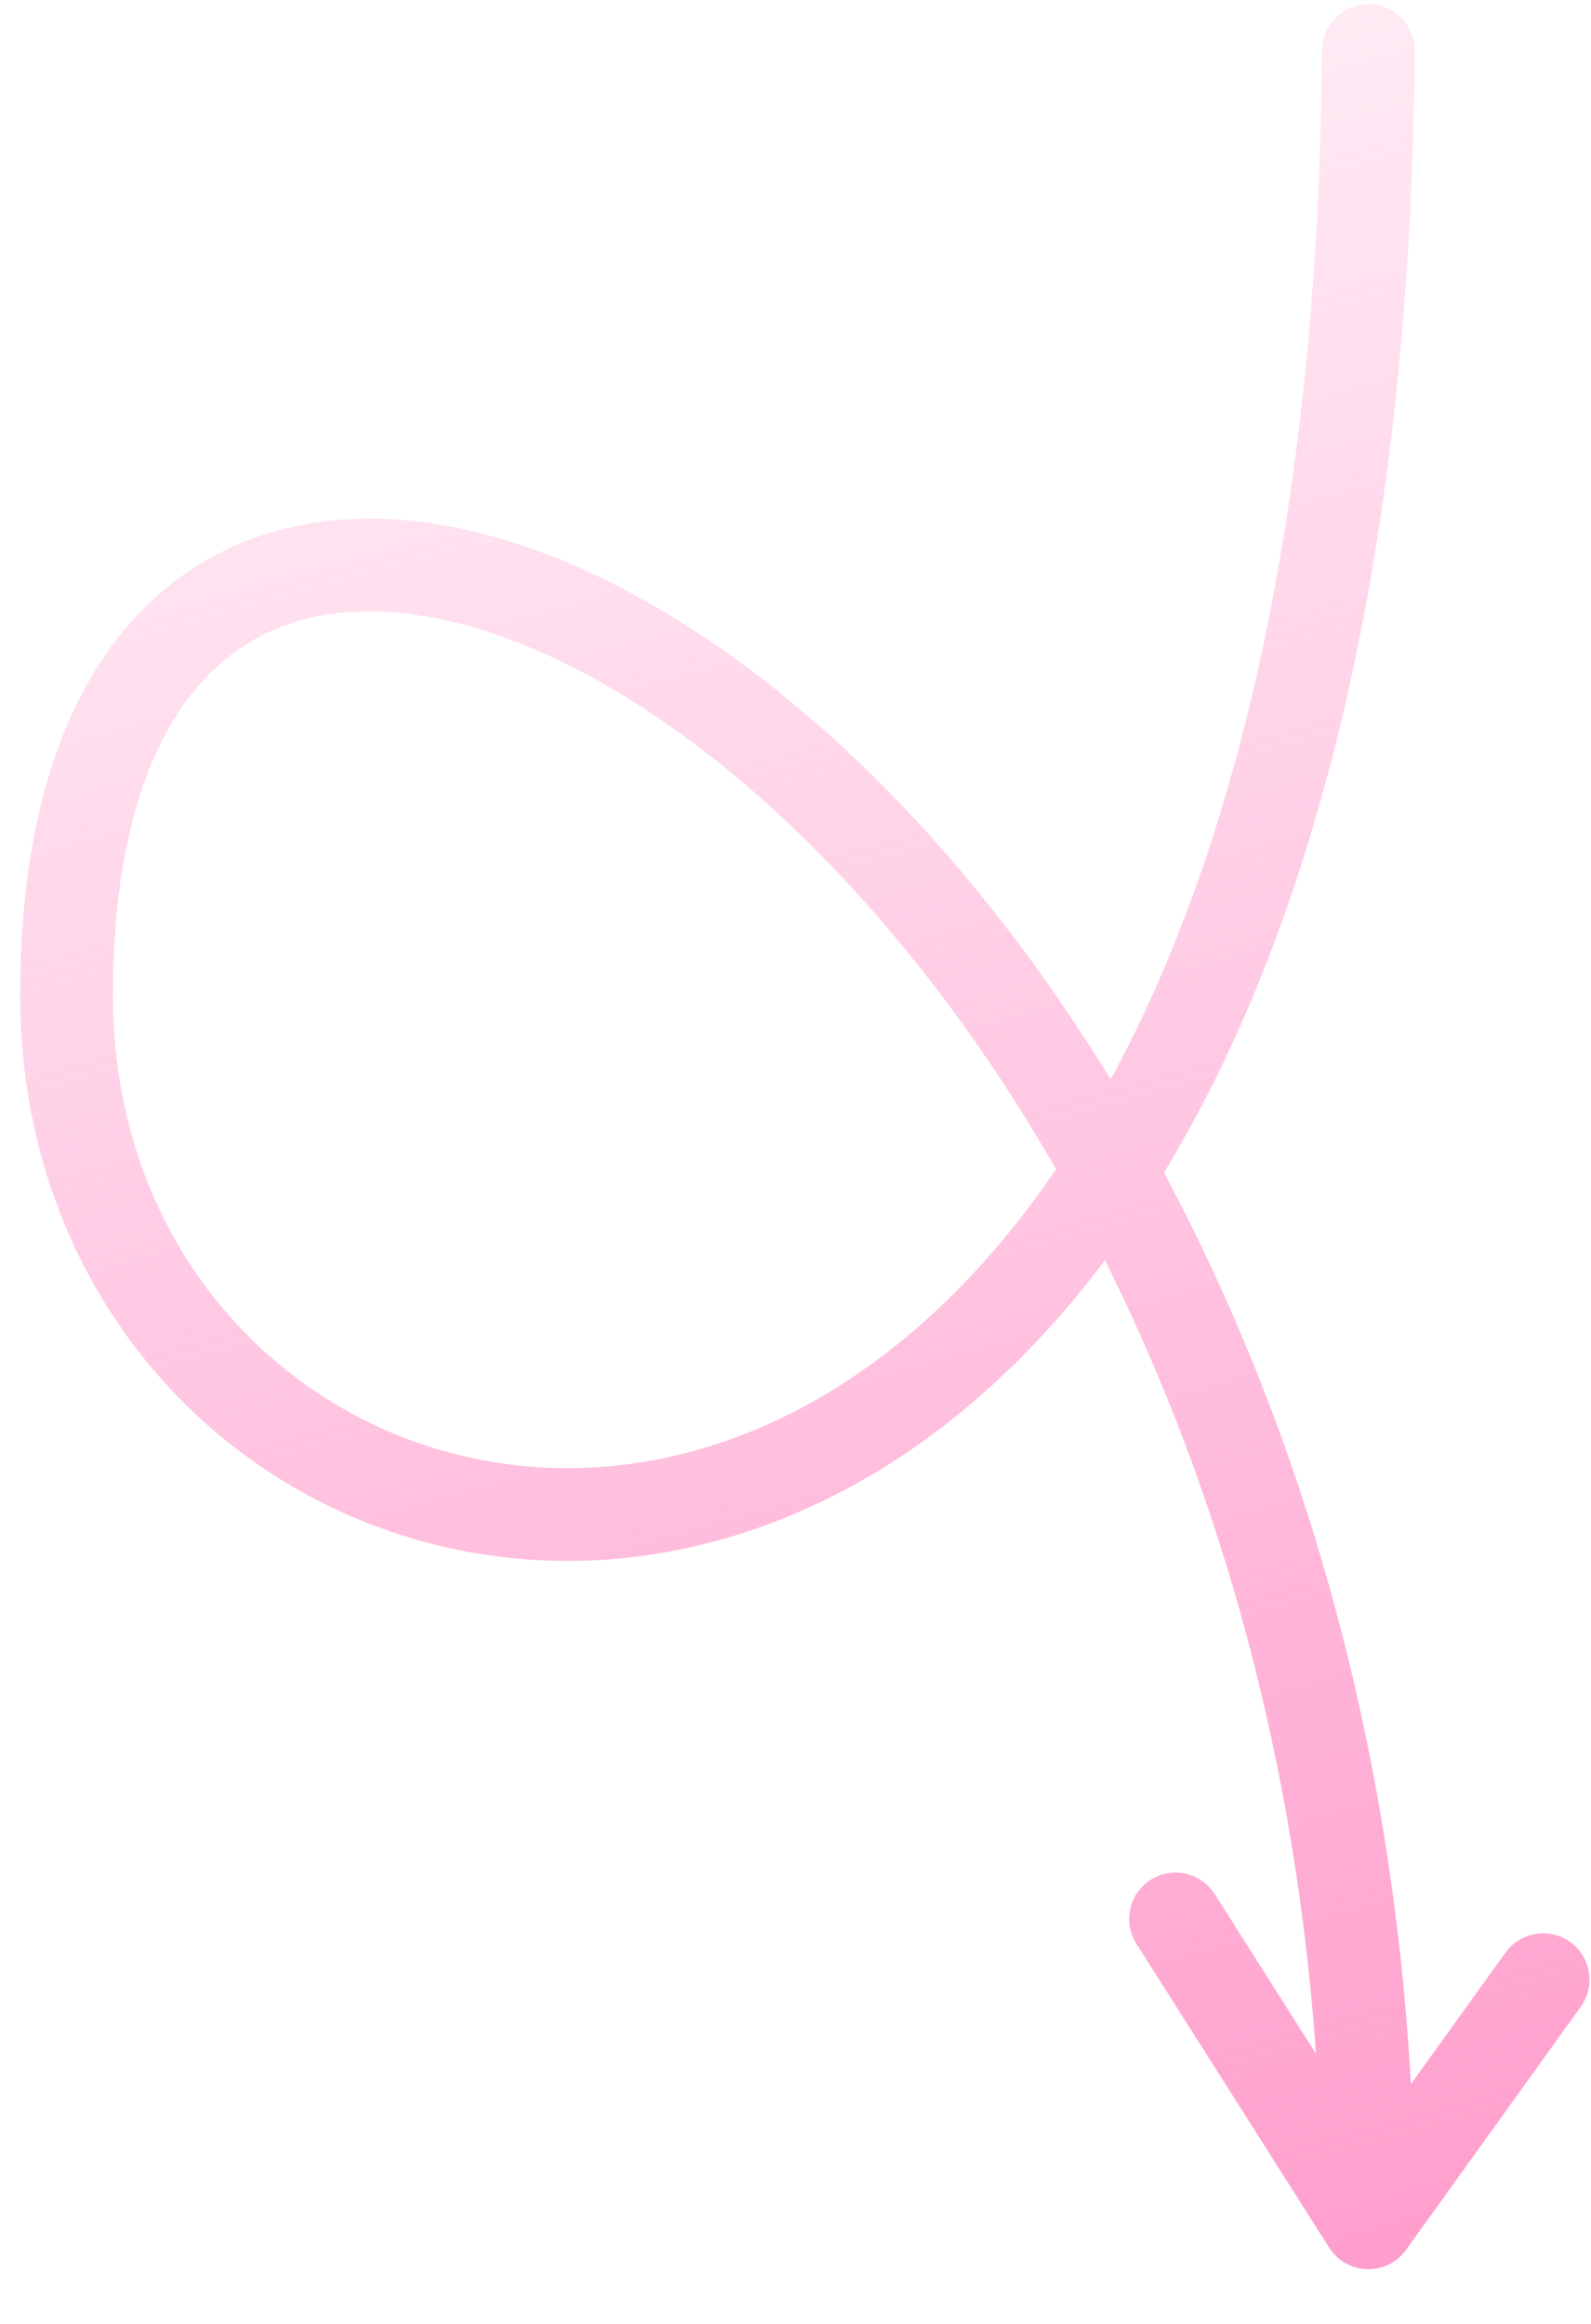 <svg xmlns="http://www.w3.org/2000/svg" width="63" height="92" viewBox="0 0 63 92" fill="none"><path d="M54.184 2C53.605 75.968 2.635 67.955 2.635 39.391C2.635 2 54.184 29.766 54.184 88M54.184 88L46.548 75.968M54.184 88L61.104 78.374" stroke="url(#paint0_linear_169_76)" stroke-width="3.672" stroke-linecap="round"></path><defs><linearGradient id="paint0_linear_169_76" x1="52.721" y1="118.365" x2="16.246" y2="-13.587" gradientUnits="userSpaceOnUse"><stop stop-color="#FF86C0"></stop><stop offset="1" stop-color="#FF86C0" stop-opacity="0"></stop></linearGradient></defs></svg>
